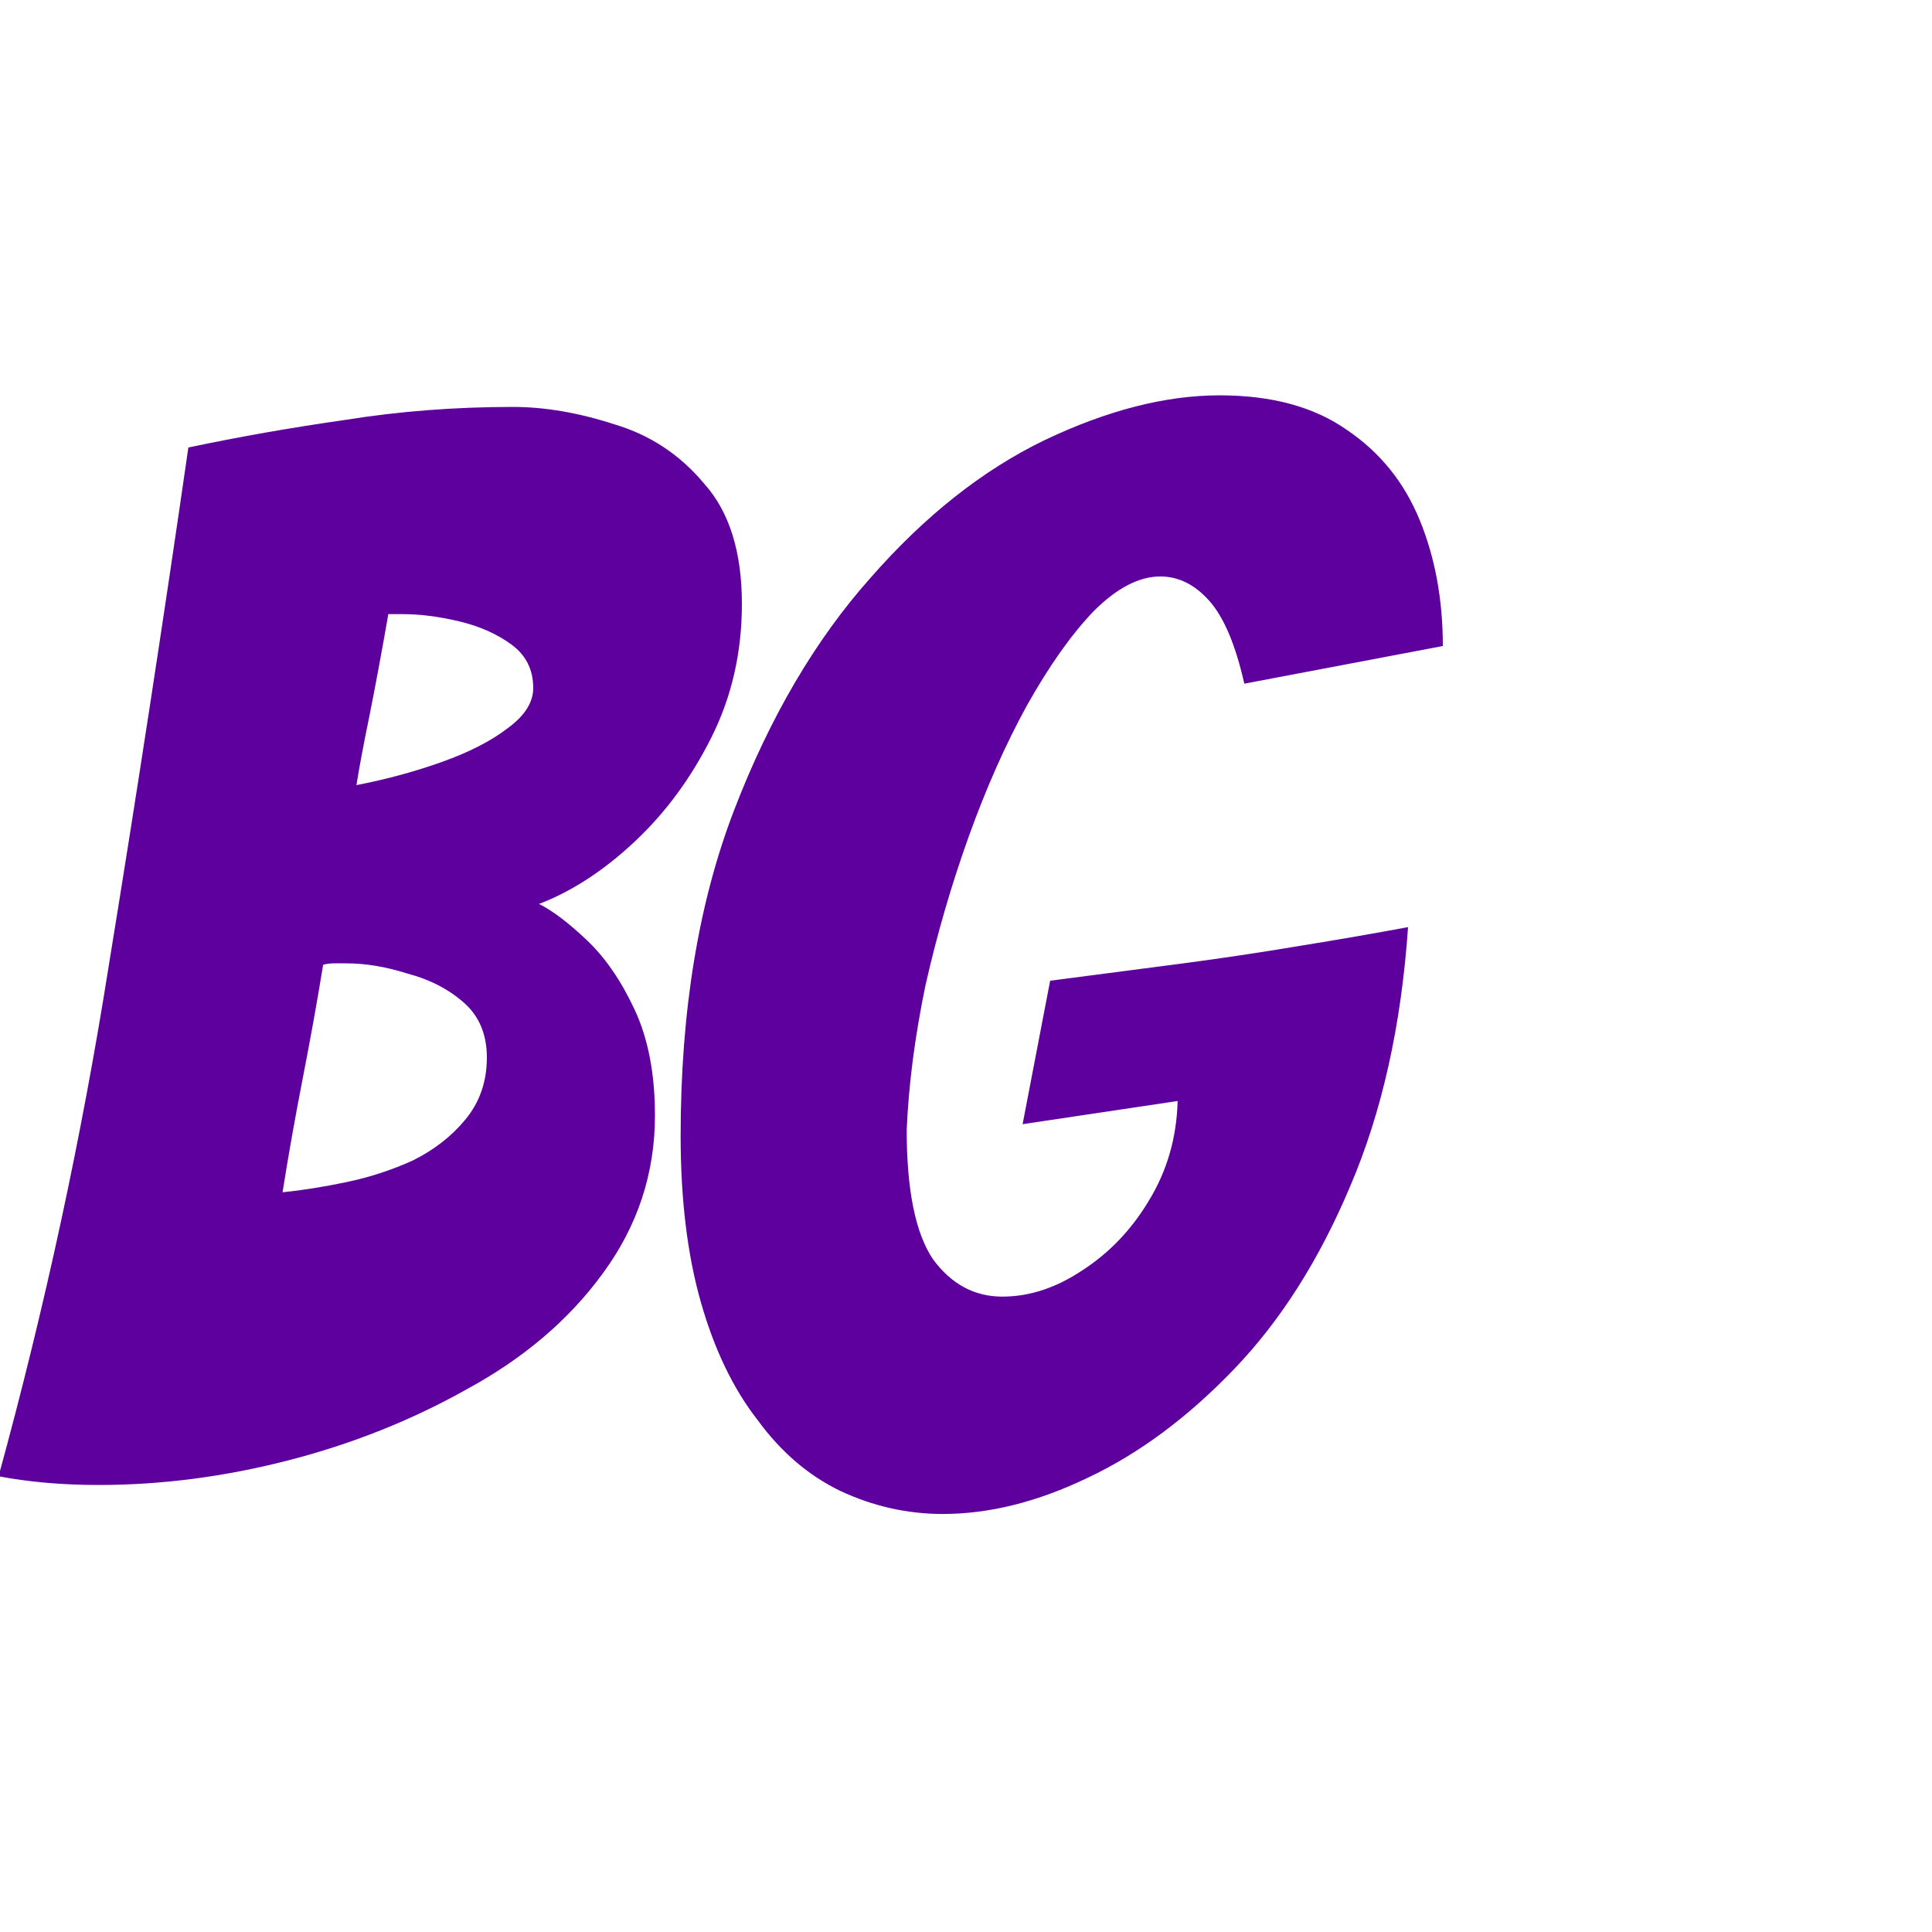 <svg width="128" height="128" viewBox="0 0 128 128" fill="none" xmlns="http://www.w3.org/2000/svg">
<g clip-path="url(#clip0_730_14)">
<g clip-path="url(#clip1_730_14)">
<path d="M6.528 98.384C4.16 98.384 1.952 98.192 -0.096 97.808C2.976 86.608 5.408 75.344 7.2 64.016C9.056 52.624 10.816 41.168 12.48 29.648C15.808 28.944 19.264 28.336 22.848 27.824C26.432 27.248 30.144 26.96 33.984 26.96C36.096 26.96 38.336 27.344 40.704 28.112C43.072 28.816 45.056 30.128 46.656 32.048C48.32 33.904 49.152 36.56 49.152 40.016C49.152 43.216 48.48 46.16 47.136 48.848C45.792 51.536 44.096 53.84 42.048 55.76C40 57.68 37.888 59.056 35.712 59.888C36.608 60.336 37.664 61.136 38.88 62.288C40.096 63.44 41.152 64.976 42.048 66.896C42.944 68.816 43.392 71.152 43.392 73.904C43.392 77.744 42.24 81.232 39.936 84.368C37.696 87.44 34.688 90 30.912 92.048C27.264 94.096 23.328 95.664 19.104 96.752C14.88 97.84 10.688 98.384 6.528 98.384ZM23.616 52.016C25.6 51.632 27.488 51.12 29.28 50.48C31.072 49.84 32.512 49.104 33.6 48.272C34.752 47.44 35.328 46.544 35.328 45.584C35.328 44.368 34.848 43.408 33.888 42.704C32.928 42 31.776 41.488 30.432 41.168C29.088 40.848 27.84 40.688 26.688 40.688H25.728C25.28 43.248 24.864 45.488 24.48 47.408C24.096 49.264 23.808 50.8 23.616 52.016ZM18.72 78.992C20 78.864 21.408 78.64 22.944 78.32C24.48 78 25.952 77.52 27.36 76.88C28.768 76.176 29.92 75.28 30.816 74.192C31.776 73.04 32.256 71.664 32.256 70.064C32.256 68.528 31.744 67.312 30.72 66.416C29.696 65.52 28.448 64.88 26.976 64.496C25.568 64.048 24.224 63.824 22.944 63.824H22.176C21.856 63.824 21.6 63.856 21.408 63.92C21.024 66.288 20.576 68.784 20.064 71.408C19.552 74.032 19.104 76.56 18.72 78.992ZM62.471 100.304C60.102 100.304 57.831 99.792 55.654 98.768C53.542 97.744 51.718 96.176 50.182 94.064C48.583 92.016 47.334 89.424 46.438 86.288C45.542 83.152 45.094 79.472 45.094 75.248C45.094 66.992 46.279 59.792 48.647 53.648C51.014 47.504 54.023 42.384 57.67 38.288C61.255 34.192 65.094 31.152 69.191 29.168C73.35 27.184 77.222 26.192 80.806 26.192C84.263 26.192 87.079 26.96 89.254 28.496C91.43 29.968 93.031 31.952 94.055 34.448C95.079 36.944 95.591 39.728 95.591 42.8L82.439 45.296C81.862 42.736 81.094 40.912 80.135 39.824C79.174 38.736 78.087 38.192 76.871 38.192C75.463 38.192 73.99 38.96 72.454 40.496C70.983 42.032 69.51 44.112 68.038 46.736C66.63 49.296 65.35 52.176 64.198 55.376C63.047 58.576 62.087 61.872 61.319 65.264C60.614 68.656 60.199 71.856 60.071 74.864C60.071 78.832 60.647 81.68 61.798 83.408C63.014 85.072 64.55 85.904 66.406 85.904C68.198 85.904 69.959 85.328 71.686 84.176C73.478 83.024 74.951 81.488 76.103 79.568C77.319 77.584 77.959 75.376 78.022 72.944L67.751 74.48L69.575 64.976L78.406 63.824C80.838 63.504 83.398 63.12 86.087 62.672C88.838 62.224 91.239 61.808 93.287 61.424C92.838 67.952 91.558 73.68 89.447 78.608C87.398 83.472 84.838 87.504 81.766 90.704C78.695 93.904 75.463 96.304 72.07 97.904C68.743 99.504 65.543 100.304 62.471 100.304Z" fill="#5D009D"/>
</g>
</g>
<defs>
<clipPath id="clip0_730_14">
<rect width="128" height="128" fill="white"/>
</clipPath>
<clipPath id="clip1_730_14">
<rect width="128" height="128" fill="white"/>
</clipPath>
</defs>
</svg>
